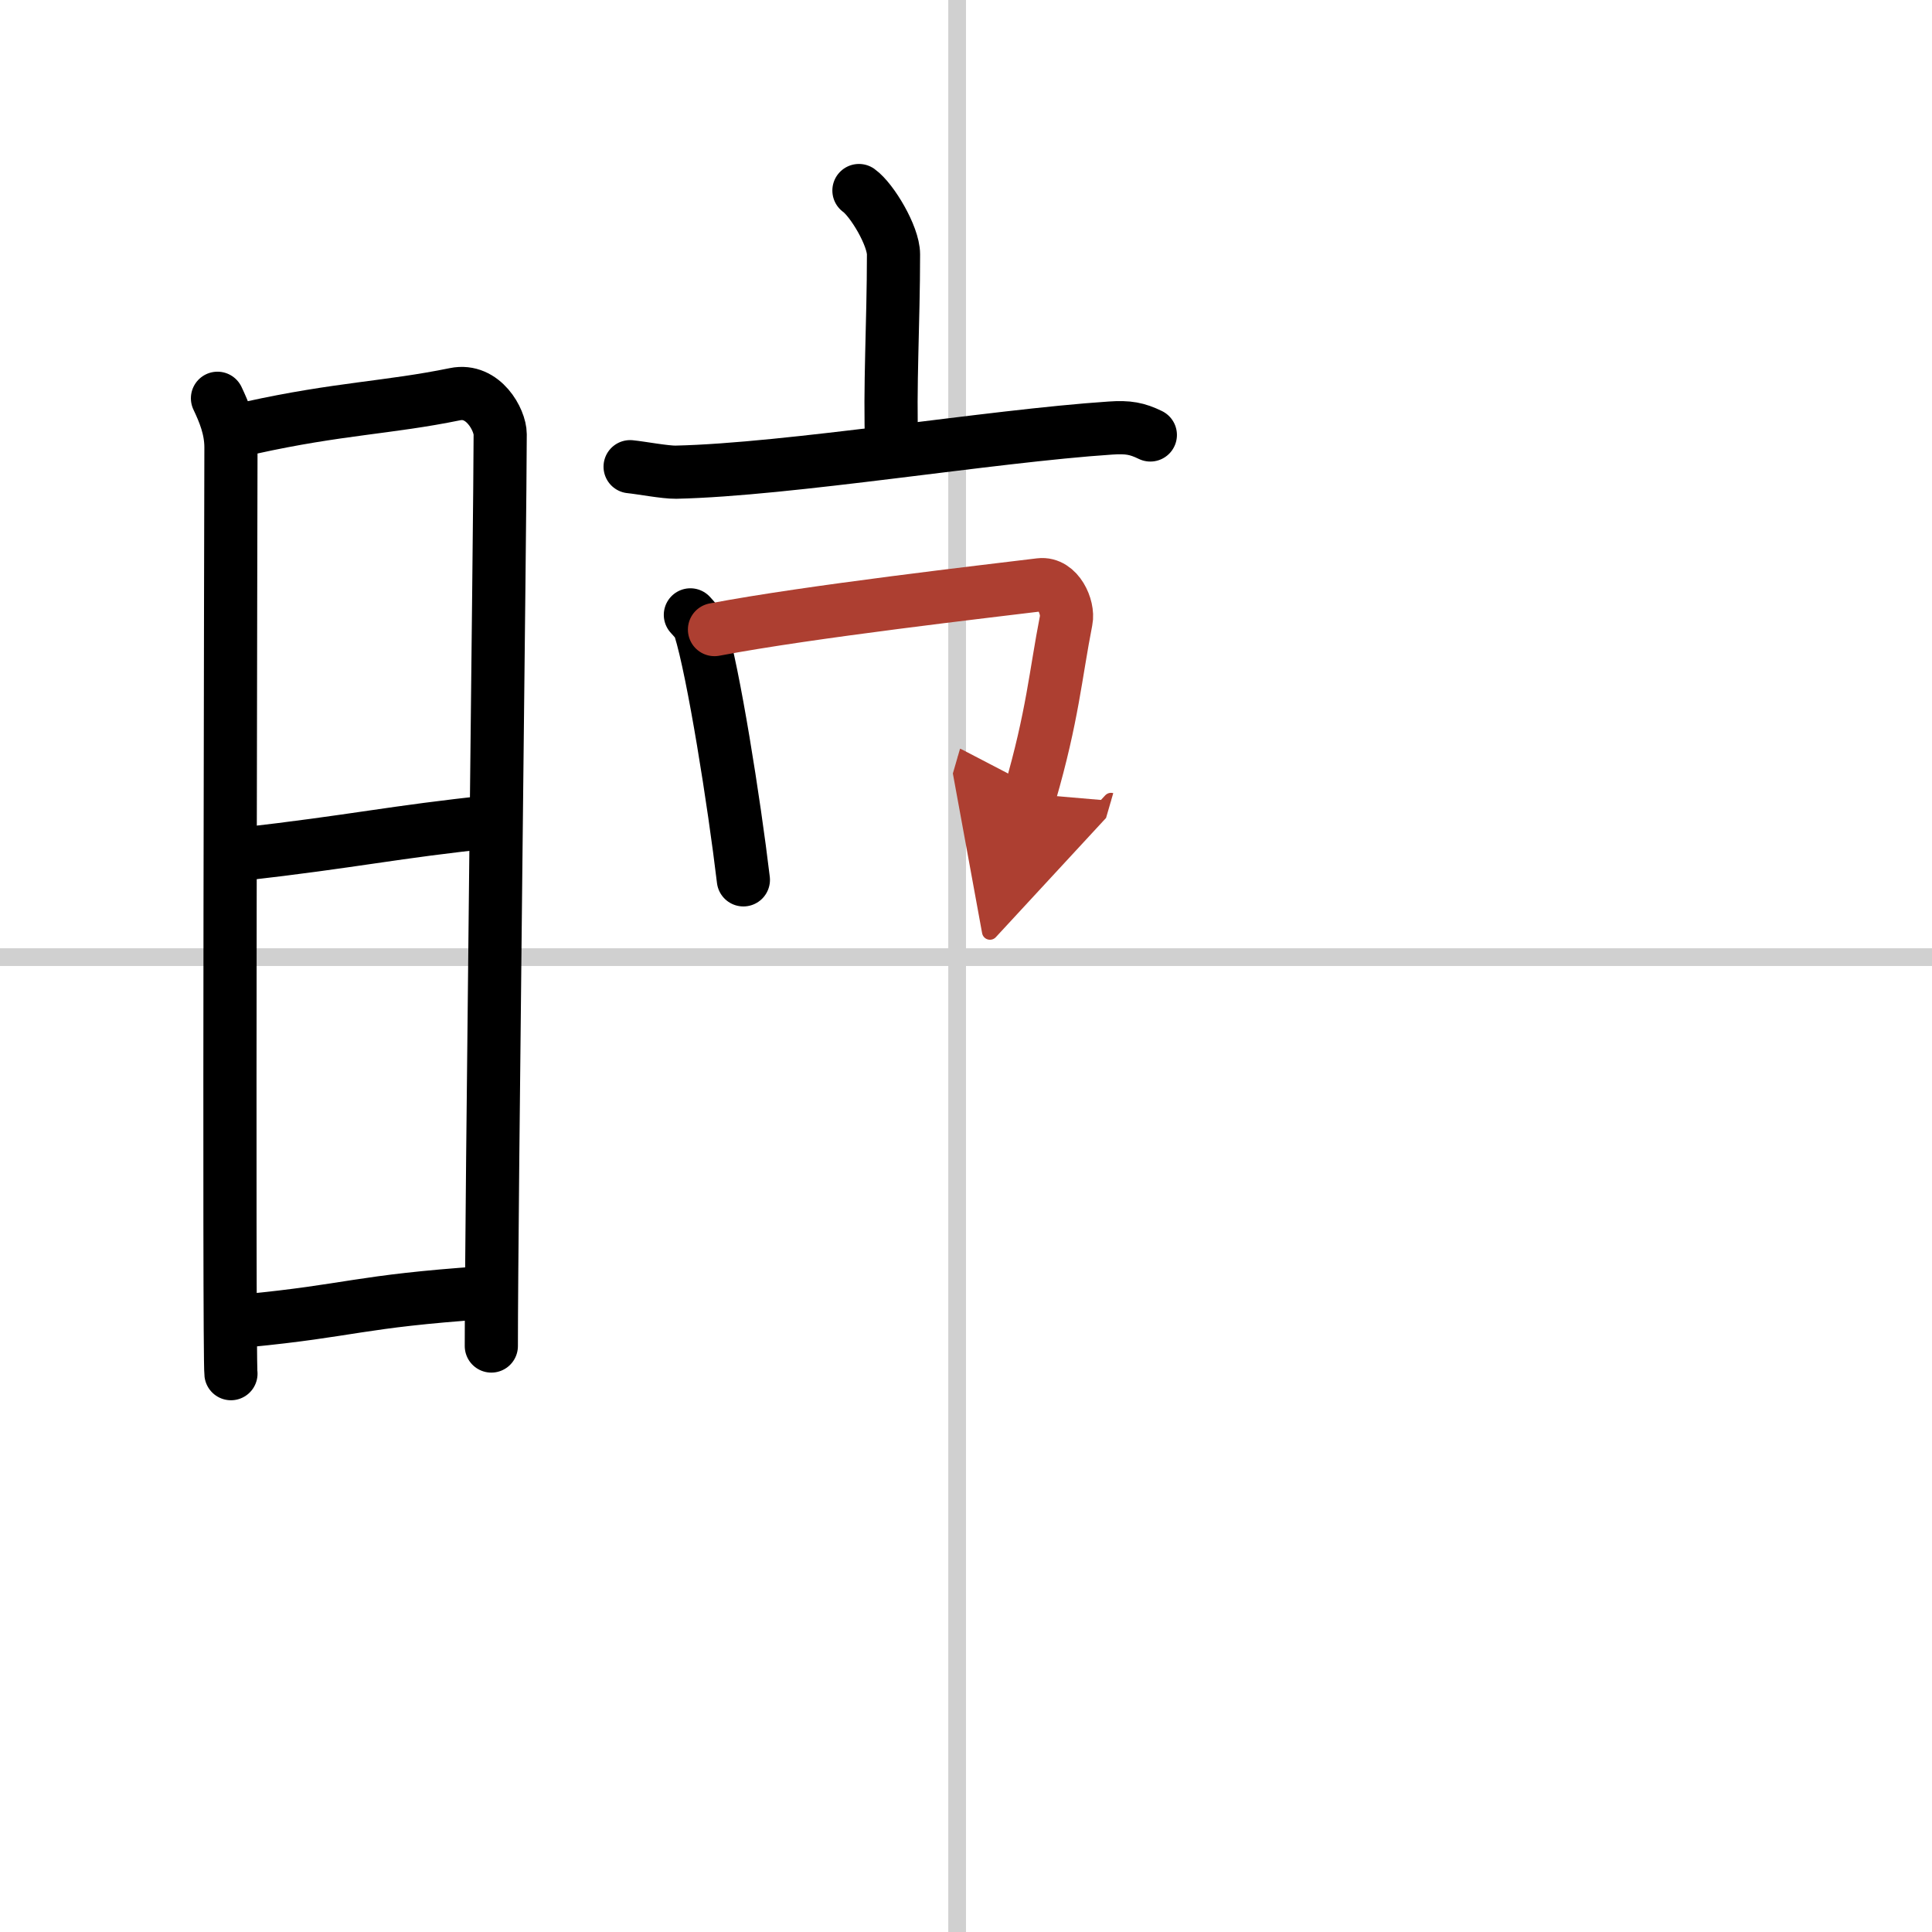 <svg width="400" height="400" viewBox="0 0 109 109" xmlns="http://www.w3.org/2000/svg"><defs><marker id="a" markerWidth="4" orient="auto" refX="1" refY="5" viewBox="0 0 10 10"><polyline points="0 0 10 5 0 10 1 5" fill="#ad3f31" stroke="#ad3f31"/></marker></defs><g fill="none" stroke="#000" stroke-linecap="round" stroke-linejoin="round" stroke-width="3"><rect width="100%" height="100%" fill="#fff" stroke="#fff"/><line x1="54" x2="54" y2="109" stroke="#d0d0d0" stroke-width="1"/><line x2="109" y1="54" y2="54" stroke="#d0d0d0" stroke-width="1"/><path d="m12.27 22.47c0.38 0.8 0.76 1.71 0.76 2.77s-0.13 51.19 0 52.26"/><path d="m14.16 24.13c4.94-1.09 7.75-1.12 11.51-1.89 1.6-0.33 2.55 1.46 2.55 2.26 0 4.11-0.5 44.08-0.5 51.44"/><path d="m13.56 48.2c6.51-0.74 8.59-1.26 14.25-1.85"/><path d="m13.92 74.51c5.91-0.57 6.28-1.09 13.4-1.58"/><path d="m48.46 10.75c0.74 0.53 1.95 2.56 1.95 3.6 0 3.85-0.23 7.57-0.1 10.83"/><path d="m35.55 26.33c0.61 0.06 1.98 0.32 2.58 0.31 6.38-0.14 17.74-2.04 24.52-2.49 1-0.07 1.51 0.03 2.25 0.39"/><path d="m38.95 34.69c0.22 0.25 0.44 0.45 0.54 0.76 0.76 2.43 1.93 9.82 2.45 14.19"/><path d="m40.31 35.52c5.36-1.02 15.61-2.19 18.37-2.53 1.01-0.12 1.62 1.27 1.47 2.01-0.6 3.06-0.76 5.38-2.04 9.79" marker-end="url(#a)" stroke="#ad3f31"/></g></svg>
